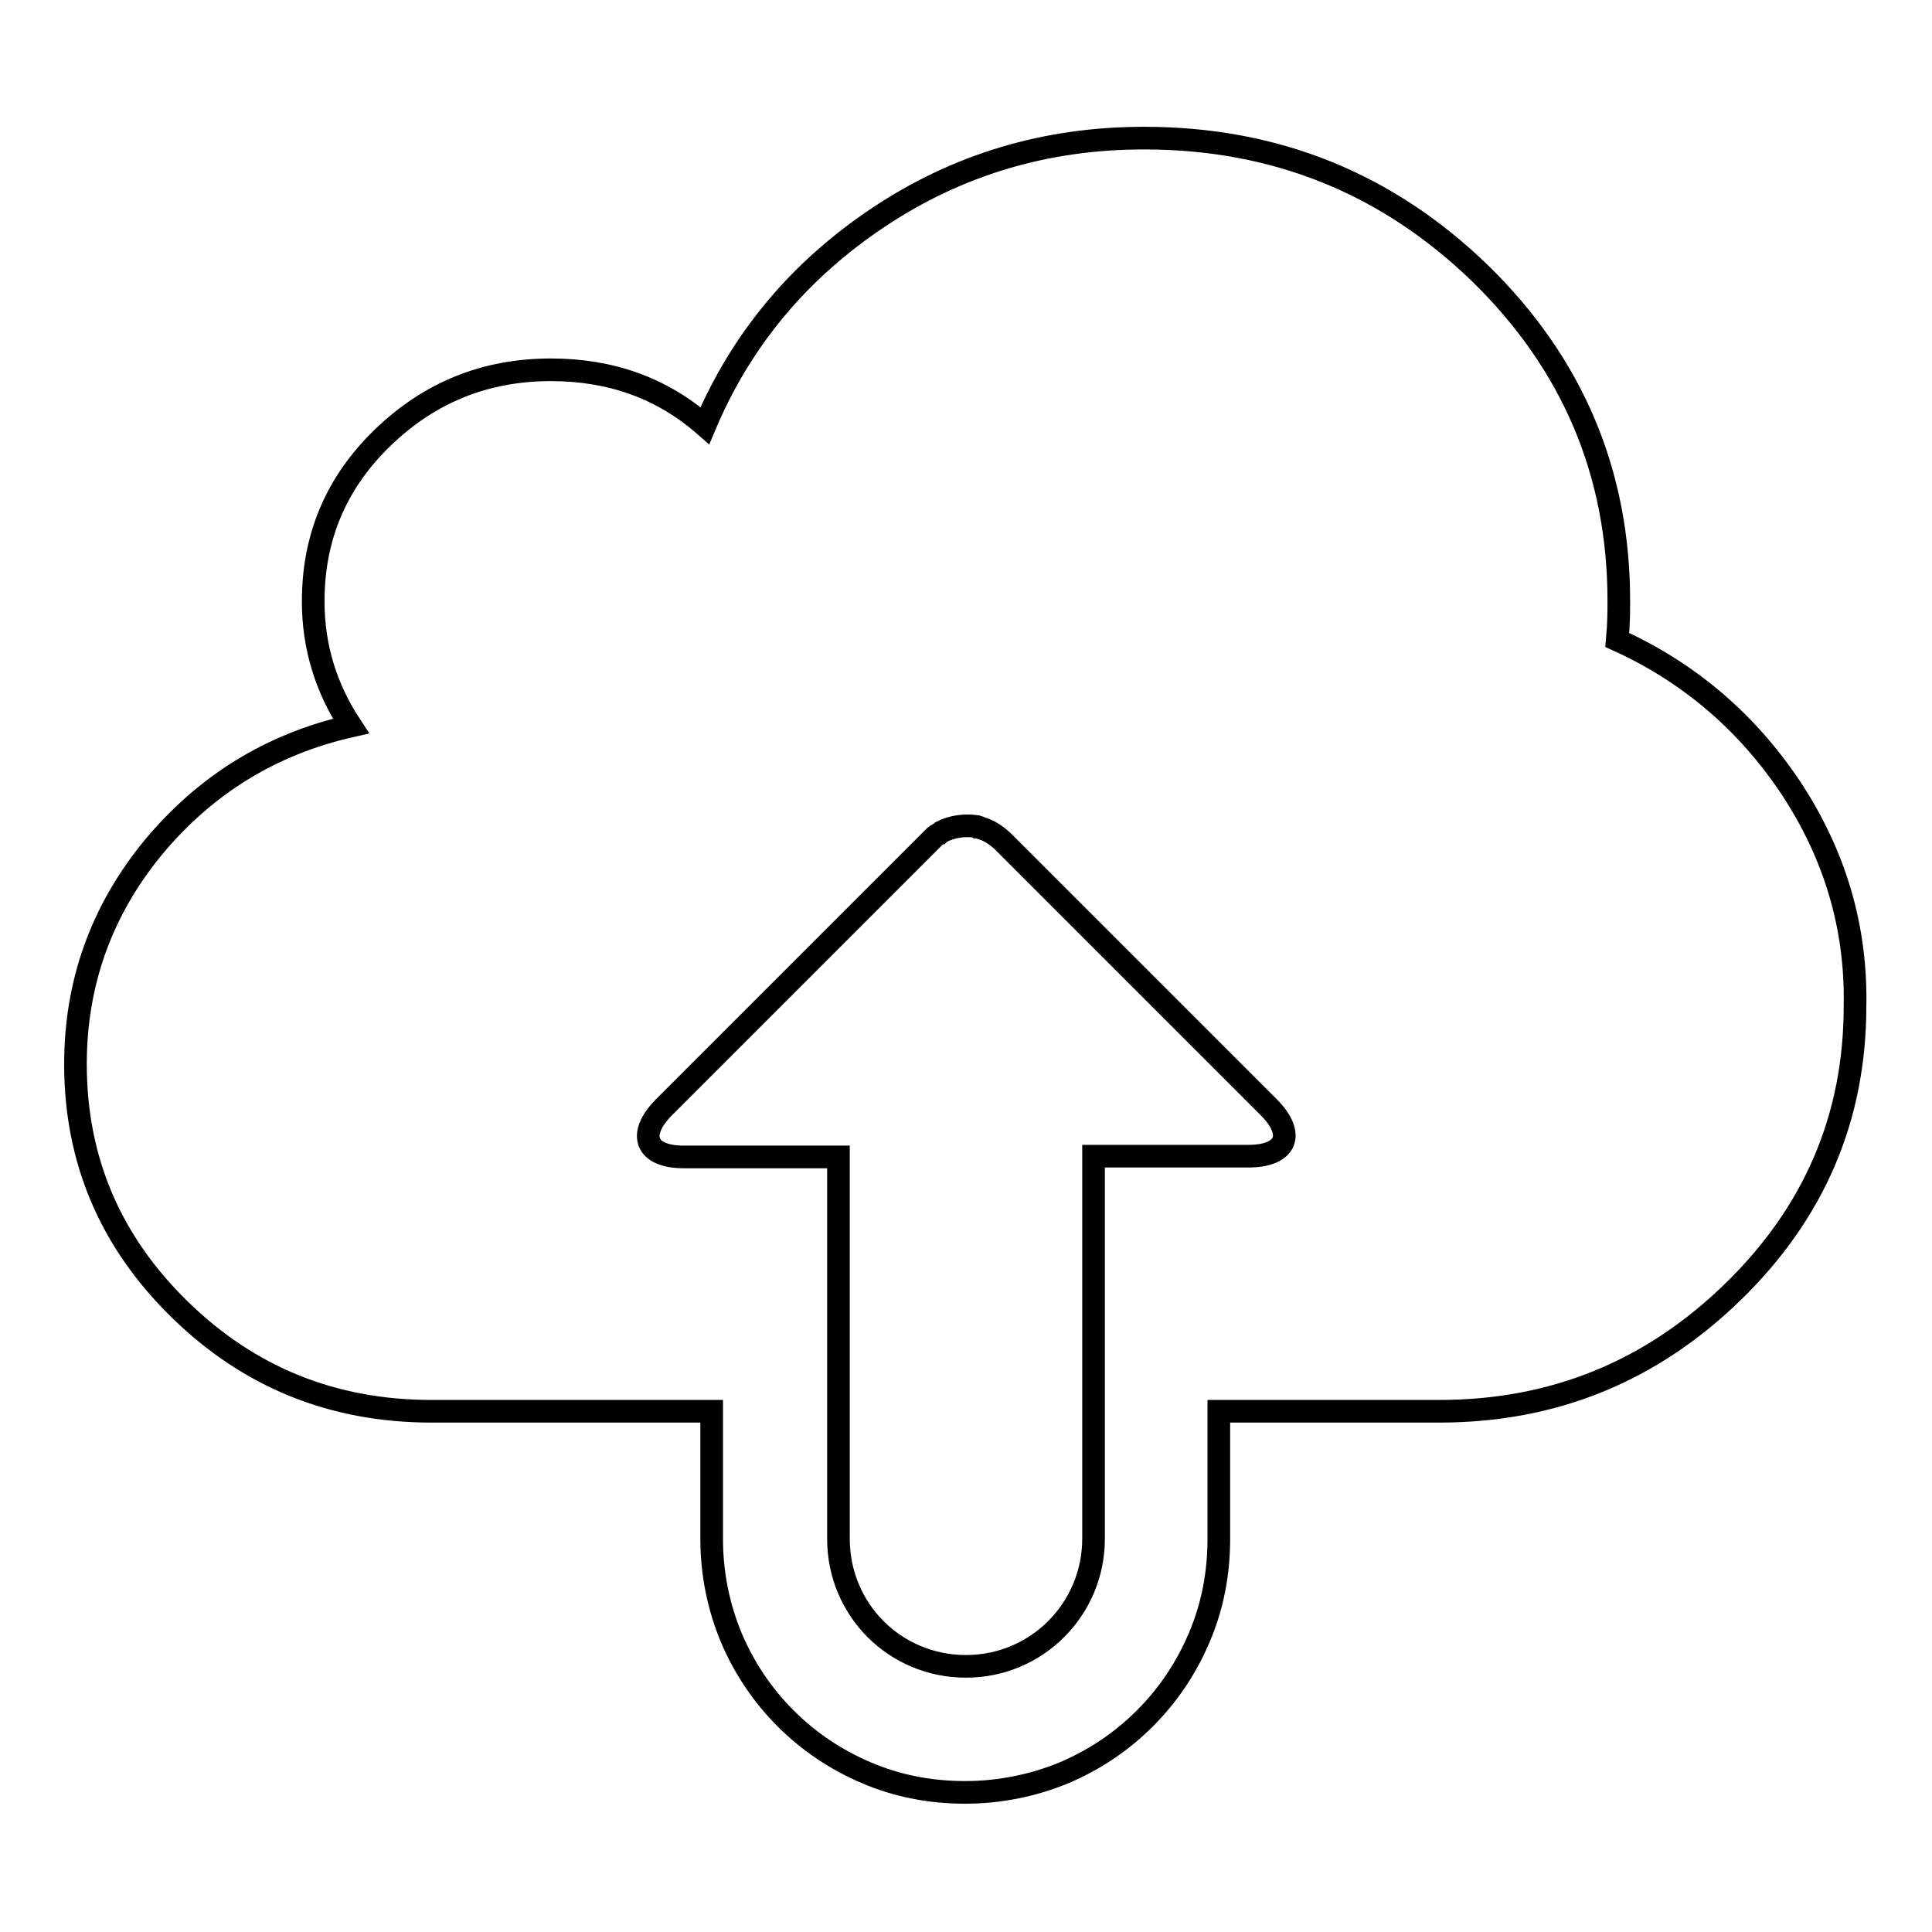 <?xml version="1.0" encoding="utf-8"?>
<!-- Svg Vector Icons : http://www.onlinewebfonts.com/icon -->
<!DOCTYPE svg PUBLIC "-//W3C//DTD SVG 1.1//EN" "http://www.w3.org/Graphics/SVG/1.1/DTD/svg11.dtd">
<svg version="1.1" xmlns="http://www.w3.org/2000/svg" xmlns:xlink="http://www.w3.org/1999/xlink" x="0px" y="0px" viewBox="0 0 256 256" enable-background="new 0 0 256 256" xml:space="preserve">
<g><g><path stroke-width="3" fill-opacity="0" stroke="#000000"  d="M237.3,104.4c-5.8-8.7-13.5-15.3-23-19.6c0.2-2.2,0.2-3.9,0.2-5.2c0-16.9-6.1-31.4-18.4-43.4c-12.3-11.9-27.1-17.9-44.5-17.9c-13,0-24.7,3.5-35.2,10.5c-10.5,7-18.2,16.2-23,27.6c-5.7-5-12.5-7.4-20.4-7.4c-8.7,0-16.1,3-22.3,9s-9.2,13.2-9.2,21.7c0,6,1.7,11.5,5,16.5c-10.6,2.4-19.3,7.8-26.2,16.1C13.4,120.7,10,130.3,10,141c0,12.7,4.6,23.5,13.8,32.5c9.2,9,20.3,13.5,33.4,13.5h37.1v16.9c0,4.6,0.9,9,2.6,13.1c1.7,4,4.1,7.6,7.2,10.7c3.1,3.1,6.7,5.5,10.7,7.2c4.2,1.8,8.6,2.6,13.1,2.6s9-0.9,13.1-2.6c4-1.7,7.6-4.1,10.7-7.2c3.1-3.1,5.5-6.7,7.2-10.7c1.8-4.2,2.6-8.6,2.6-13.1V187h29.2c15.2,0,28.1-5.3,38.9-15.8c10.8-10.5,16.2-23.1,16.2-37.9C246,122.8,243.1,113.2,237.3,104.4z M144.9,203.9c0,9.3-7.5,16.9-16.9,16.9s-16.9-7.5-16.9-16.9V187v-33.7H90.6c-5,0-6.2-2.9-2.7-6.5l35.3-35.3c0.1-0.1,0.3-0.3,0.4-0.4c0.1-0.1,0.1-0.1,0.2-0.2c0.1-0.1,0.2-0.2,0.4-0.3c0.1,0,0.1-0.1,0.2-0.1c0.1-0.1,0.3-0.2,0.4-0.3c0,0,0,0,0,0c1.4-0.7,3-0.9,4.5-0.7l0,0c0.1,0,0.2,0,0.3,0.1c0,0,0,0,0,0c0.1,0,0.2,0,0.3,0.1c1.1,0.3,2,0.9,2.9,1.7l35.3,35.3c3.6,3.6,2.4,6.5-2.7,6.5h-20.5v33.7V203.9z"/></g></g>
</svg>